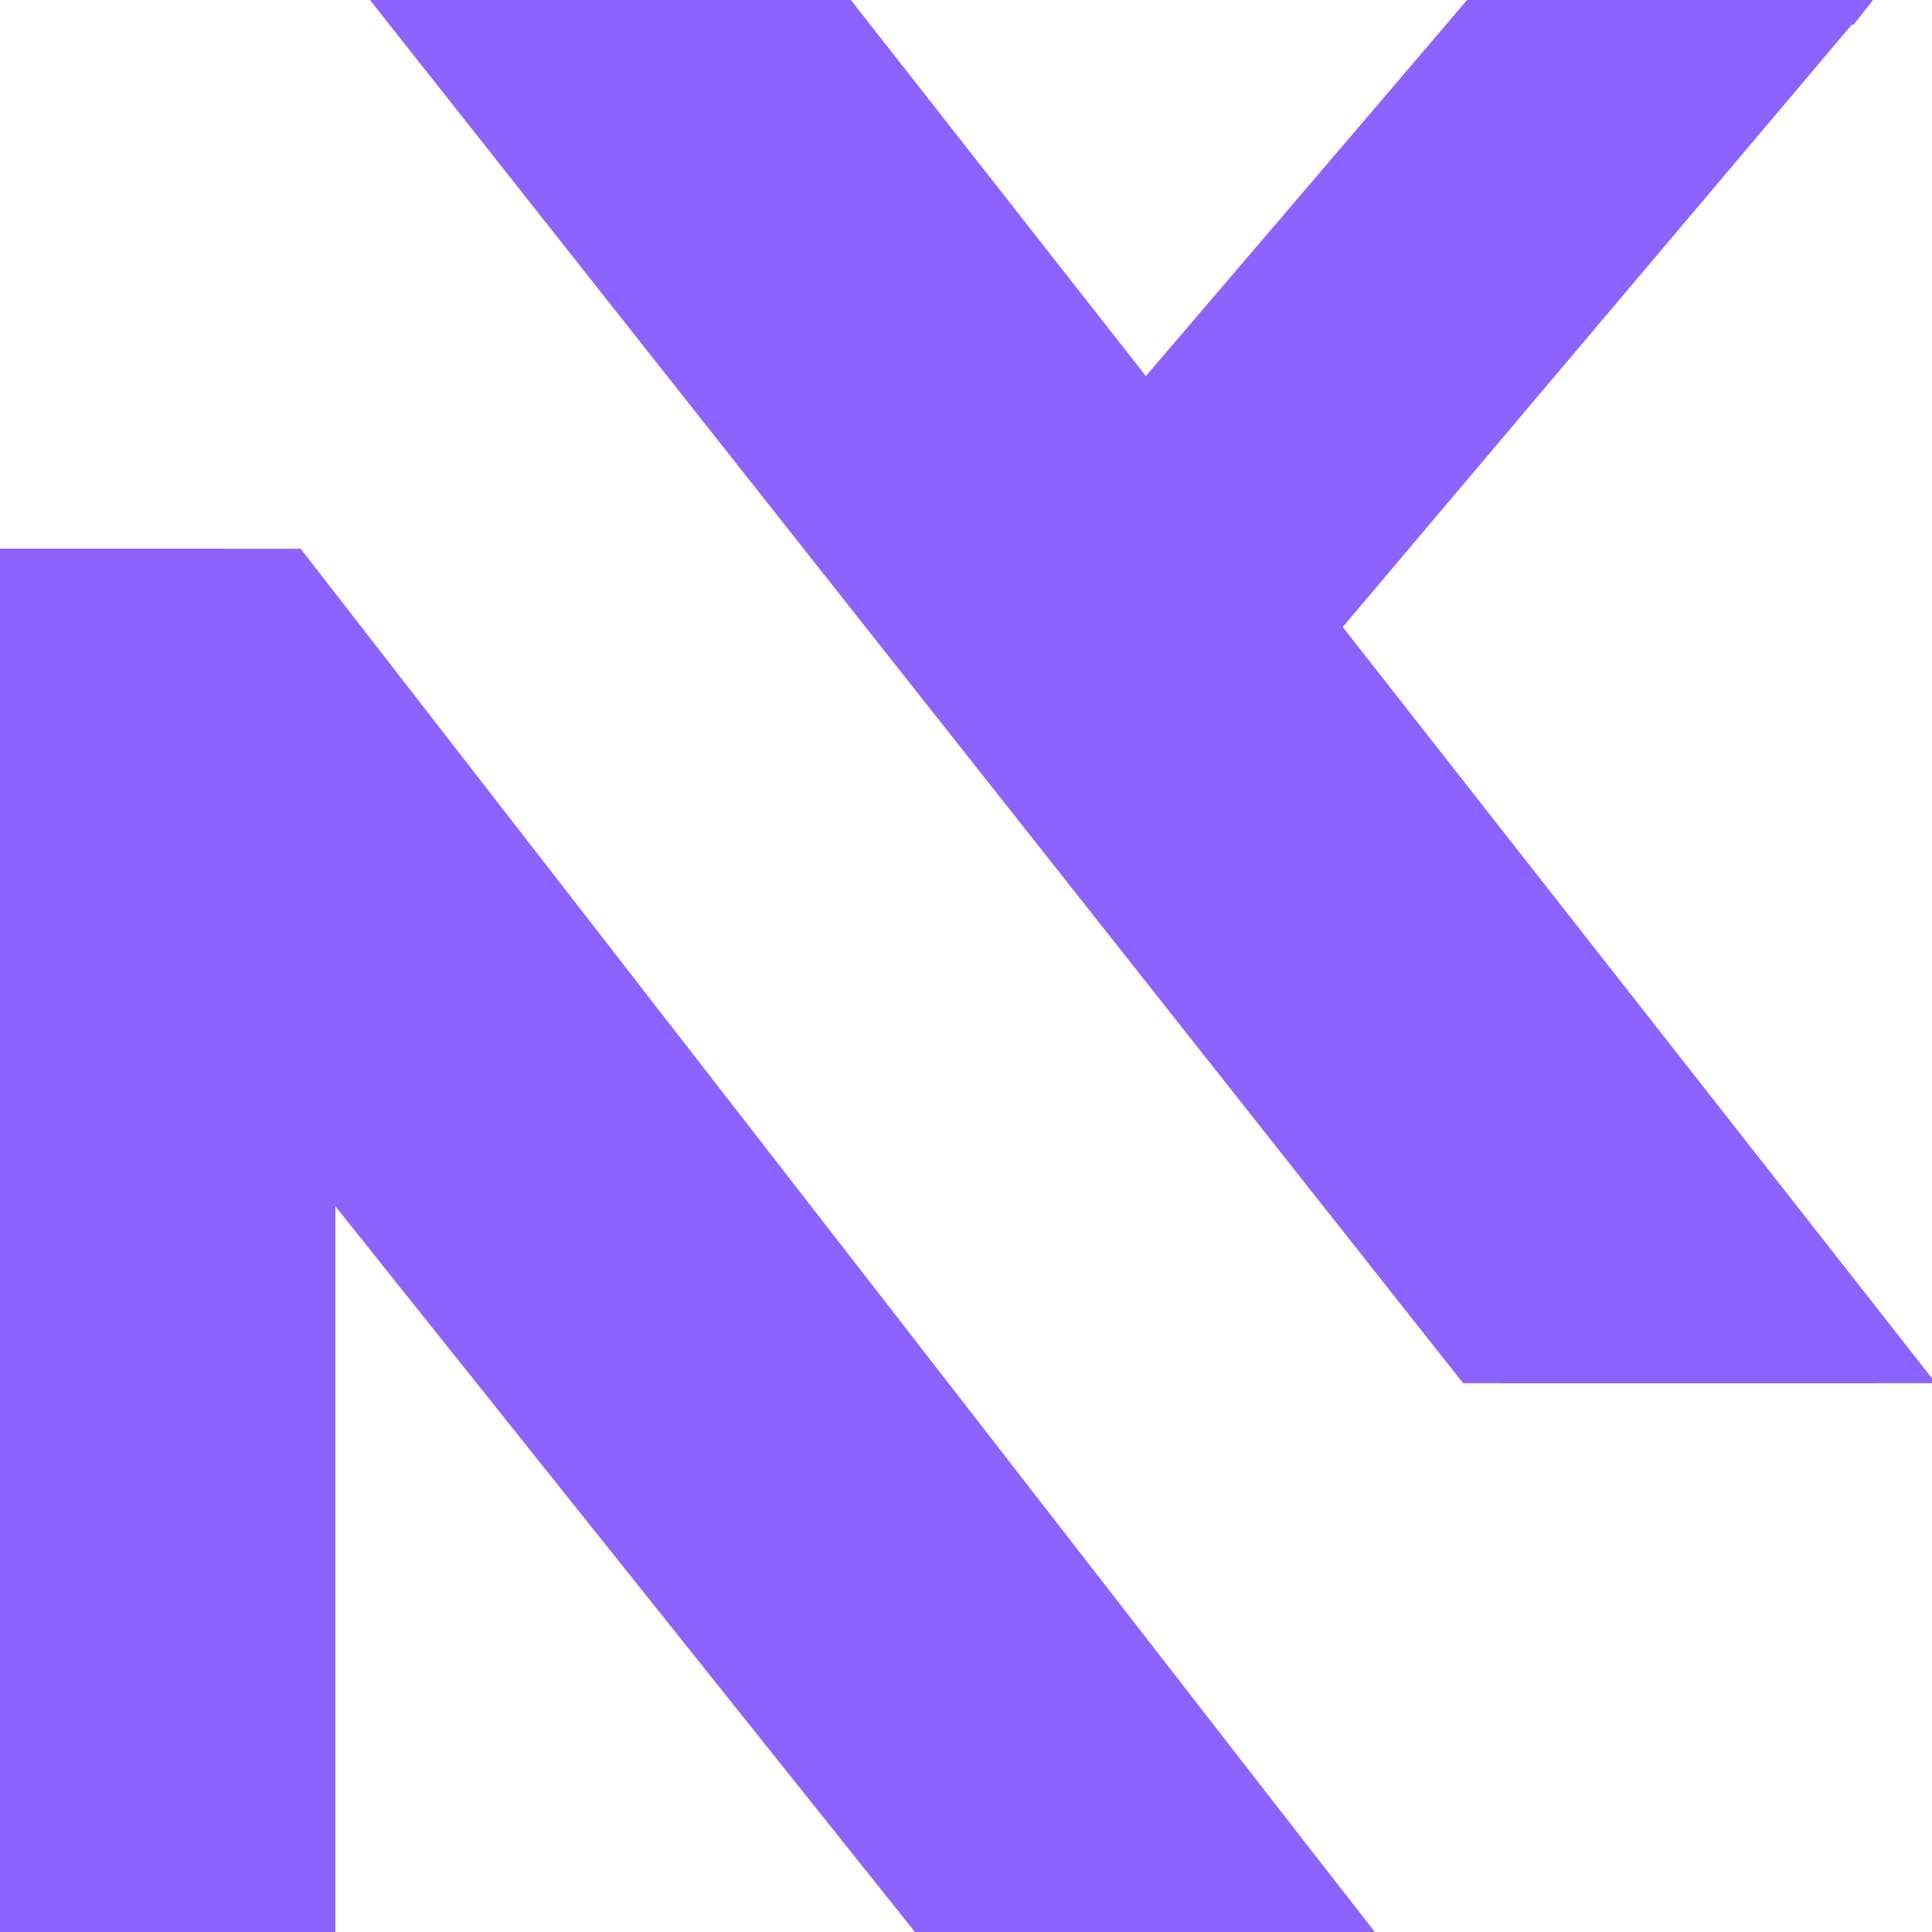 <svg width='60' height='60' viewBox='0 0 60 60' fill='none' xmlns='http://www.w3.org/2000/svg'><g clip-path='url(#clip0_765_802)'><path d='M58.333 -0.209H45.747L34.691 12.727L39.369 22.232L58.333 -0.209Z' fill='#8C63FF'/><path d='M58.334 -0.209H45.741L36.754 10.368L39.53 9.532L47.017 0.765H57.568L58.334 -0.209Z' fill='#8C63FF'/><path d='M26.261 -0.209H11.325L45.439 42.957H60.12L26.261 -0.209Z' fill='#8C63FF'/><path d='M25.514 0.935H13.387L46.63 42.957H58.333L25.514 0.935Z' fill='#8C63FF'/><path d='M-0.139 60.21H10.414V33.673L-0.139 24.064V56.86L-0.139 59.085C-0.139 58.831 -0.139 60.21 -0.139 60.21Z' fill='#8C63FF'/><path d='M9.203 17.192H-0.139C-0.139 20.456 -0.139 22.574 -0.139 24.248L28.583 60.21H42.862L9.203 17.192Z' fill='#8C63FF'/><path d='M-0.141 23.949L30.098 60.112H28.654L-0.141 23.949Z' fill='#8C63FF'/><path d='M9.339 17.043H-0.067V18.012H8.066L41.177 60.135H42.79L9.339 17.043Z' fill='#8C63FF'/><rect x='-0.139' y='17.043' width='7.179' height='8.588' fill='#8C63FF'/></g><defs><clipPath id='clip0_765_802'><rect width='60' height='60' fill='white'/></clipPath></defs></svg>